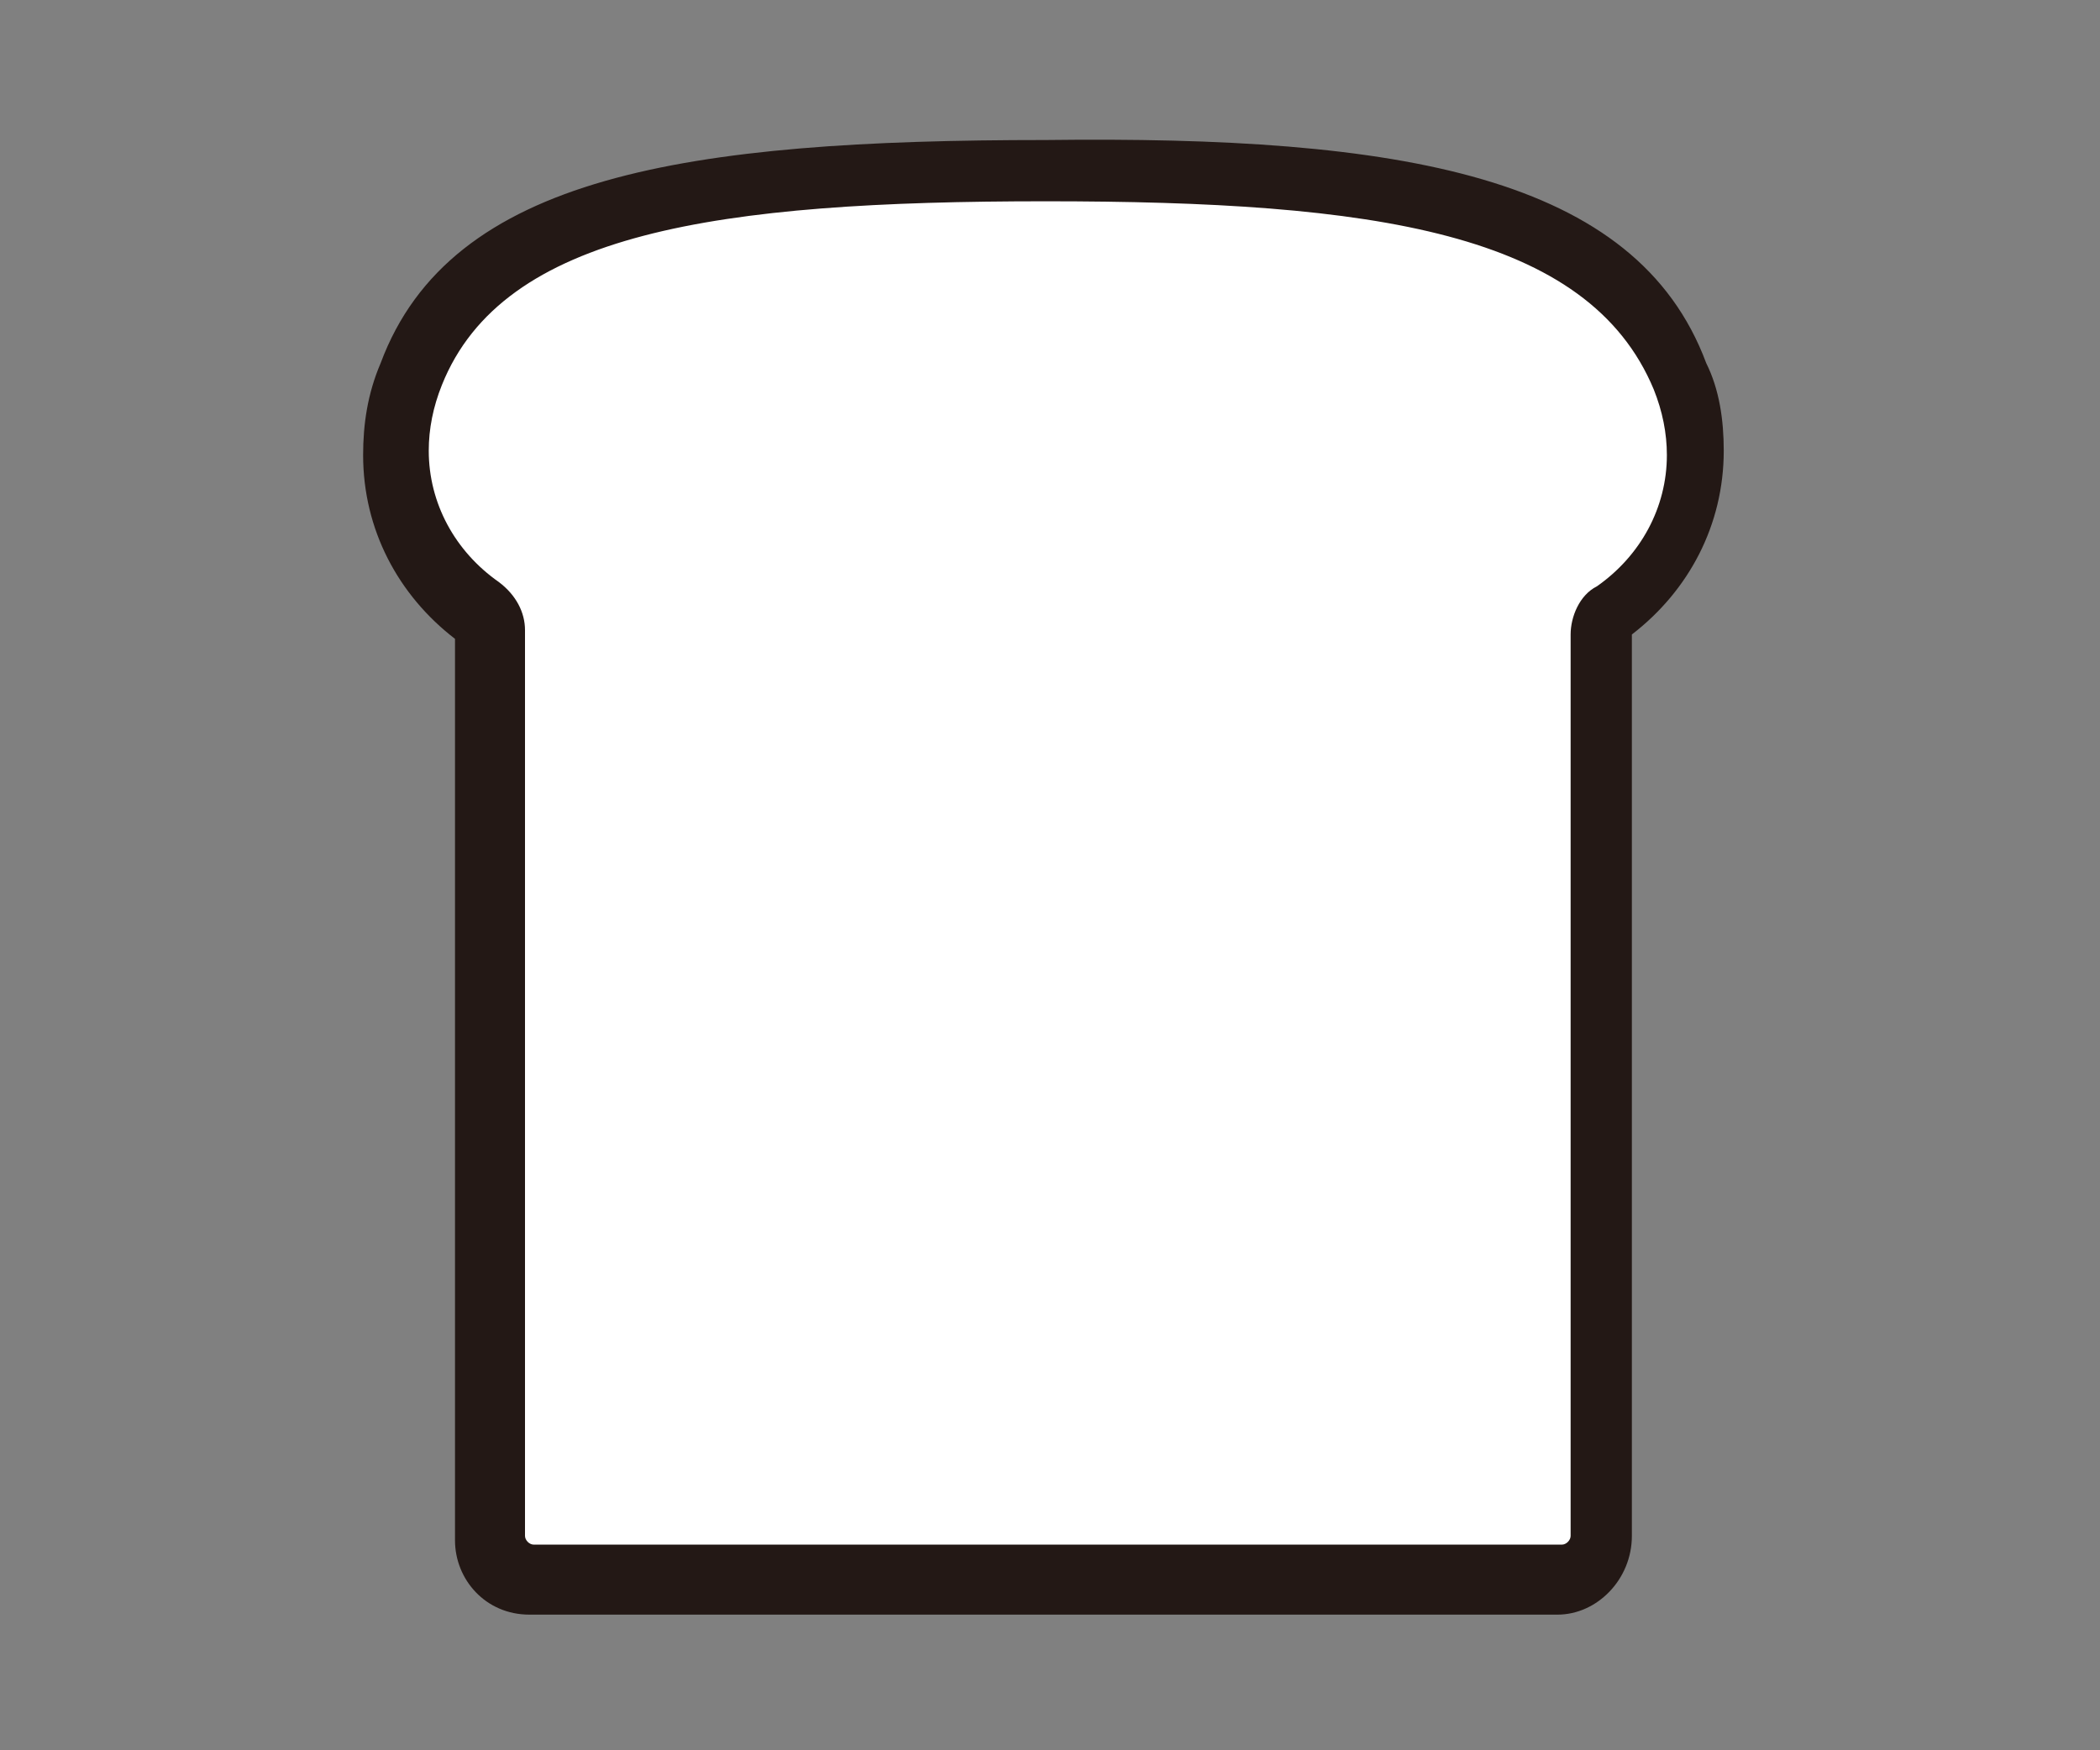 <?xml version="1.0" encoding="utf-8"?>
<!-- Generator: Adobe Illustrator 25.0.1, SVG Export Plug-In . SVG Version: 6.00 Build 0)  -->
<svg version="1.1" id="レイヤー_1" xmlns="http://www.w3.org/2000/svg" xmlns:xlink="http://www.w3.org/1999/xlink" x="0px"
	 y="0px" viewBox="0 0 48 40" style="enable-background:new 0 0 48 40;" xml:space="preserve">
<rect x="0" y="0" width="48" height="40" fill="#808080" stroke="none"/>
<style type="text/css">
	.st0{fill:#040000;}
	.st1{fill-rule:evenodd;clip-rule:evenodd;}
	.st2{fill:#231815;}
	.st3{fill:#0C0C0C;}
	.st4{fill:#FFFFFF;}
</style>
<g>
	<path class="st4" d="M23.9,3.9c-7.8,0-13,0.8-14.5,4.7C9.1,9.1,9,9.7,9,10.3c0,1.4,0.7,2.8,1.9,3.6c0.2,0.1,0.3,0.3,0.3,0.5l0,20.7
		c0,0.5,0.4,1,1,1h23.5c0.5,0,1-0.4,1-1V14.5c0-0.2,0.1-0.4,0.3-0.5c1.2-0.8,1.9-2.2,1.9-3.6c0-0.6-0.1-1.2-0.4-1.8
		C36.8,4.7,31.7,3.9,23.9,3.9z"/>
	<path class="st2" d="M35.6,36.9H12.1c-1,0-1.7-0.8-1.7-1.7l0-20.6c-1.3-1-2.1-2.5-2.1-4.2c0-0.7,0.1-1.4,0.4-2.1
		c1.6-4.3,7-5.1,15.2-5.1C32,3.1,37.4,4,39,8.3c0.3,0.6,0.4,1.3,0.4,2c0,1.7-0.8,3.2-2.1,4.2v20.6C37.3,36.1,36.5,36.9,35.6,36.9z
		 M23.9,4.6c-7.5,0-12.4,0.7-13.8,4.2c-0.2,0.5-0.3,1-0.3,1.5c0,1.2,0.6,2.3,1.6,3c0.4,0.3,0.6,0.7,0.6,1.1l0,20.7
		c0,0.1,0.1,0.2,0.2,0.2h23.5c0.1,0,0.2-0.1,0.2-0.2V14.5c0-0.4,0.2-0.9,0.6-1.1c1-0.7,1.6-1.8,1.6-3c0-0.5-0.1-1-0.3-1.5
		C36.3,5.3,31.4,4.6,23.9,4.6z M10.5,14.6L10.5,14.6L10.5,14.6z"/>
</g>
</svg>
